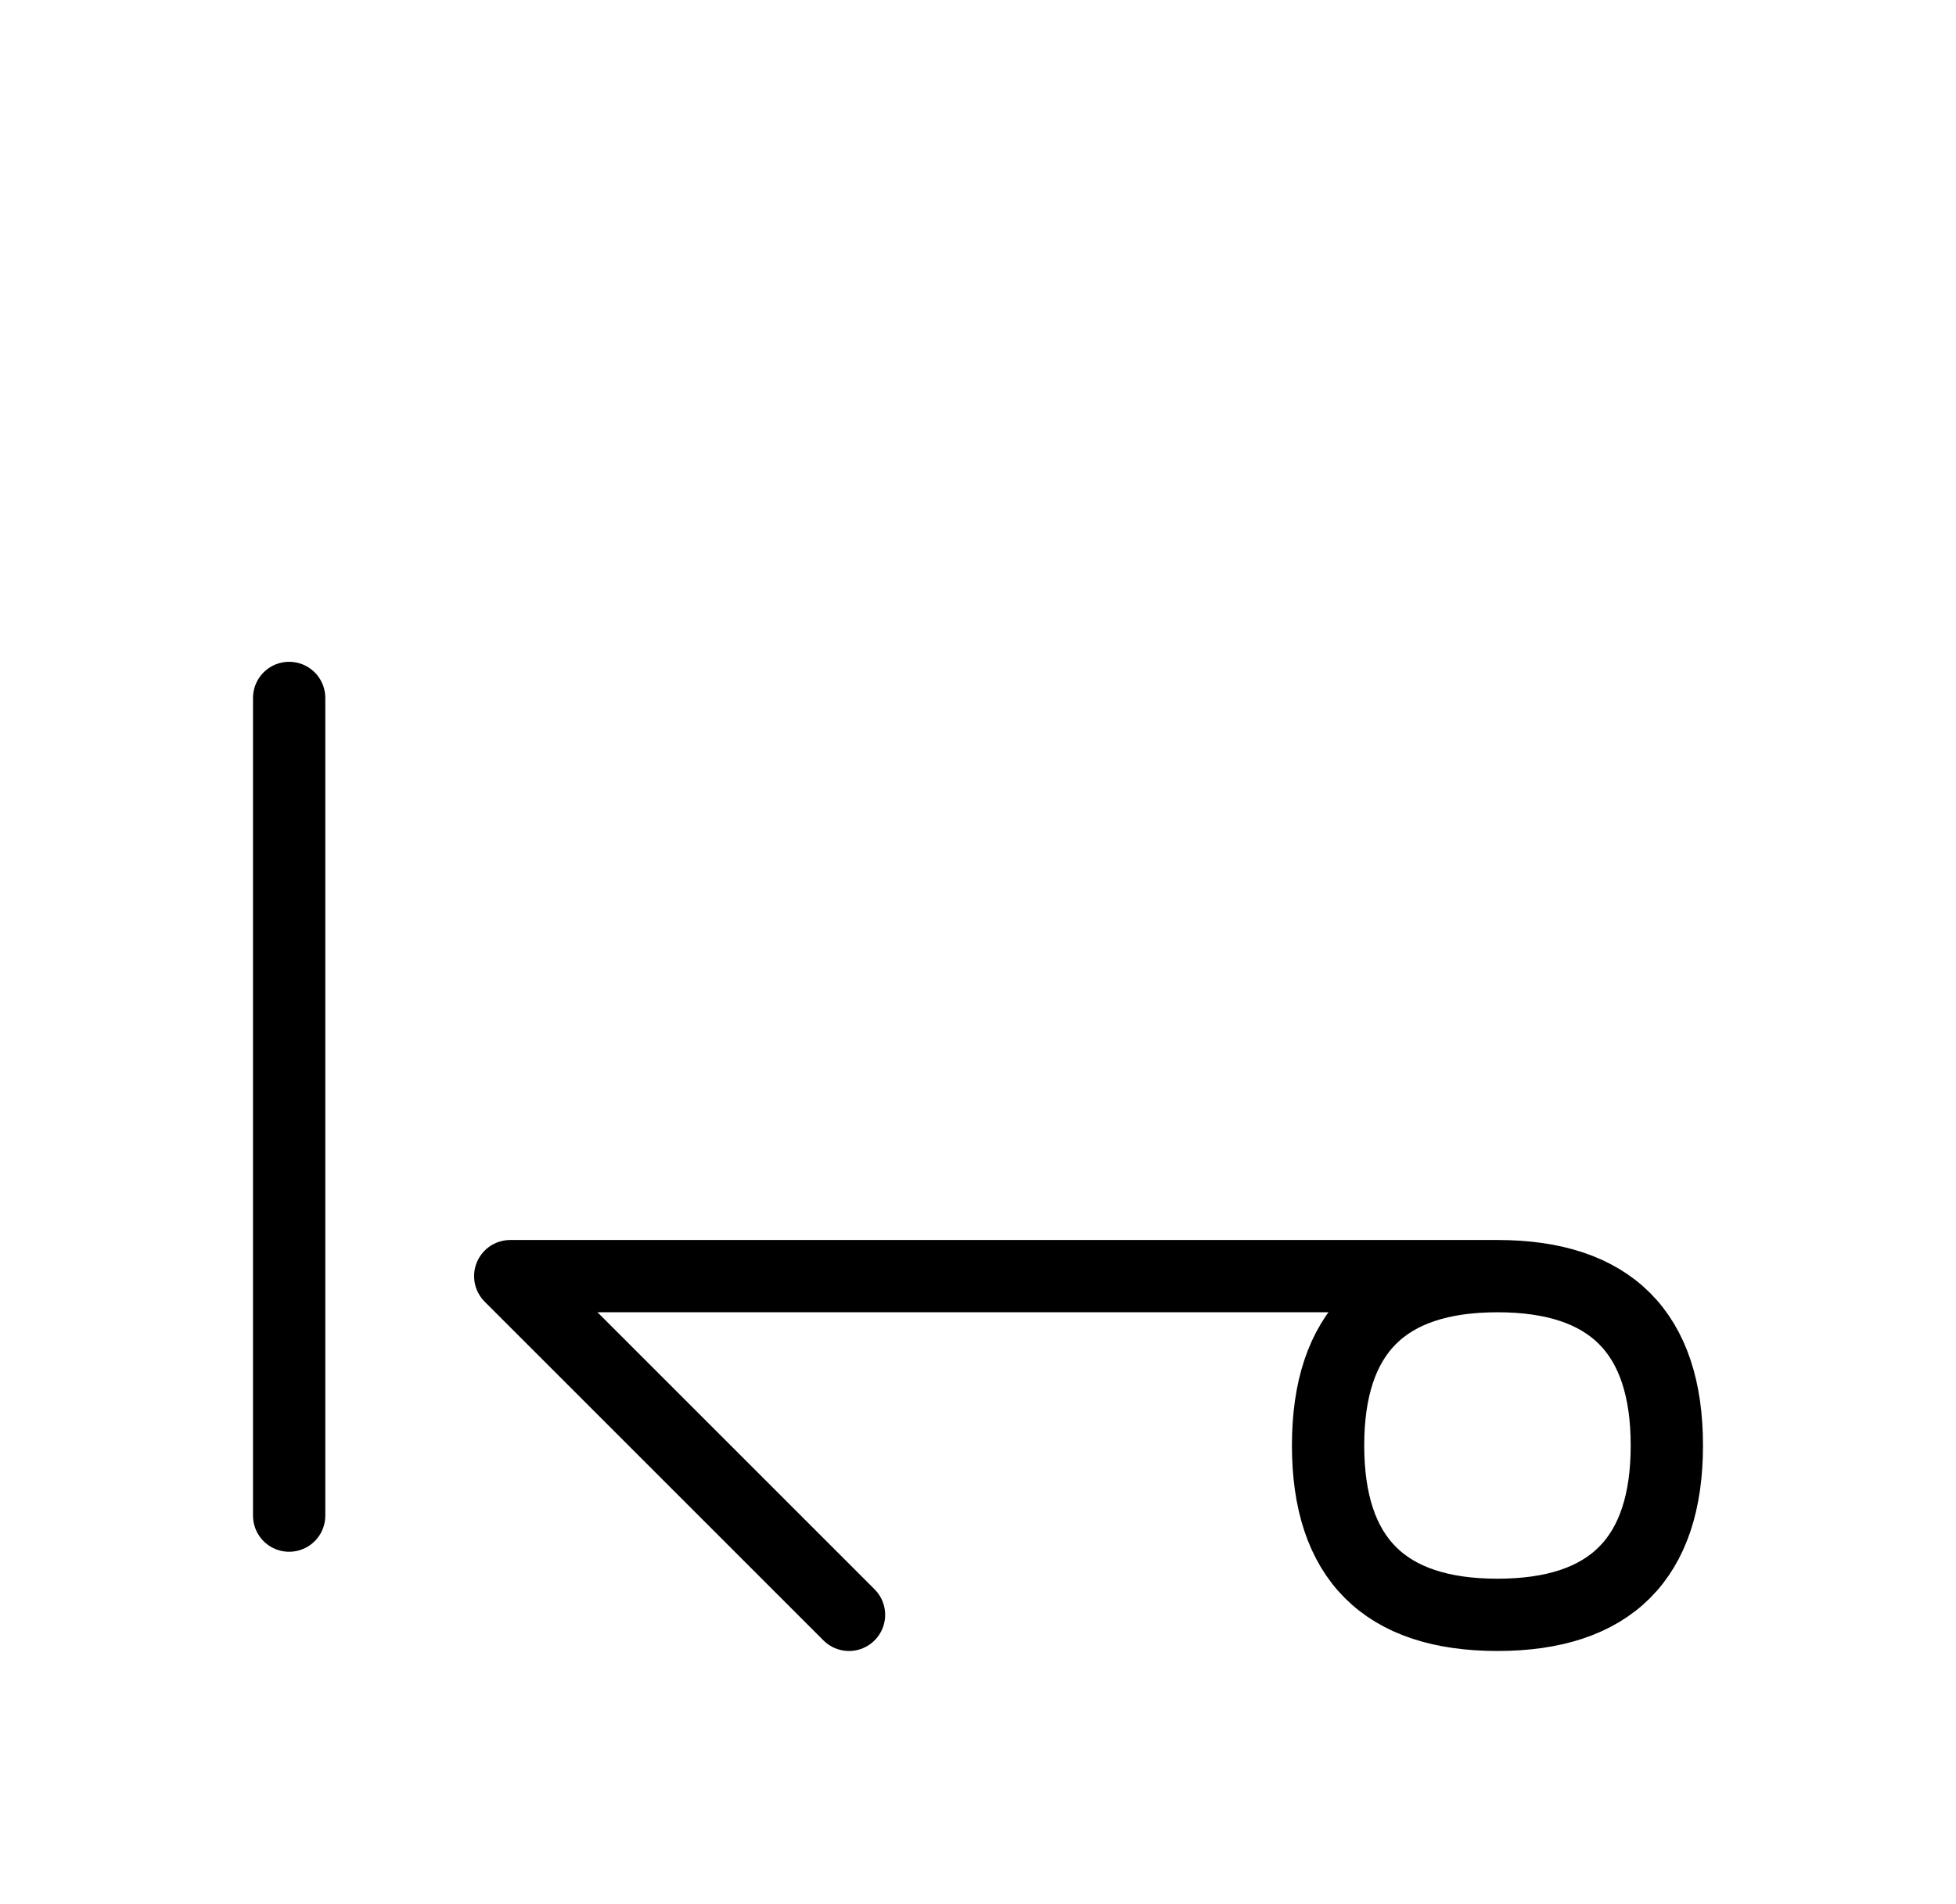 <?xml version="1.0" encoding="UTF-8"?>
<svg xmlns="http://www.w3.org/2000/svg" xmlns:xlink="http://www.w3.org/1999/xlink"
     width="33.823" height="32.929" viewBox="0 0 33.823 32.929">
<defs>
<path d="M18.823,22.071 L22.965,22.071 L8.823,22.071 L14.681,27.929 M18.823,22.071 L14.681,22.071 L25.894,22.071 Q28.823,22.071,28.823,25.0 Q28.823,27.929,25.894,27.929 Q22.965,27.929,22.965,25.0 Q22.965,22.071,25.894,22.071 M5.0,22.071 L5.0,26.213 L5.0,12.071" stroke="black" fill="none" stroke-width="1.25" stroke-linecap="round" stroke-linejoin="round" id="d0" />
</defs>
<use xlink:href="#d0" x="0" y="0" />
</svg>